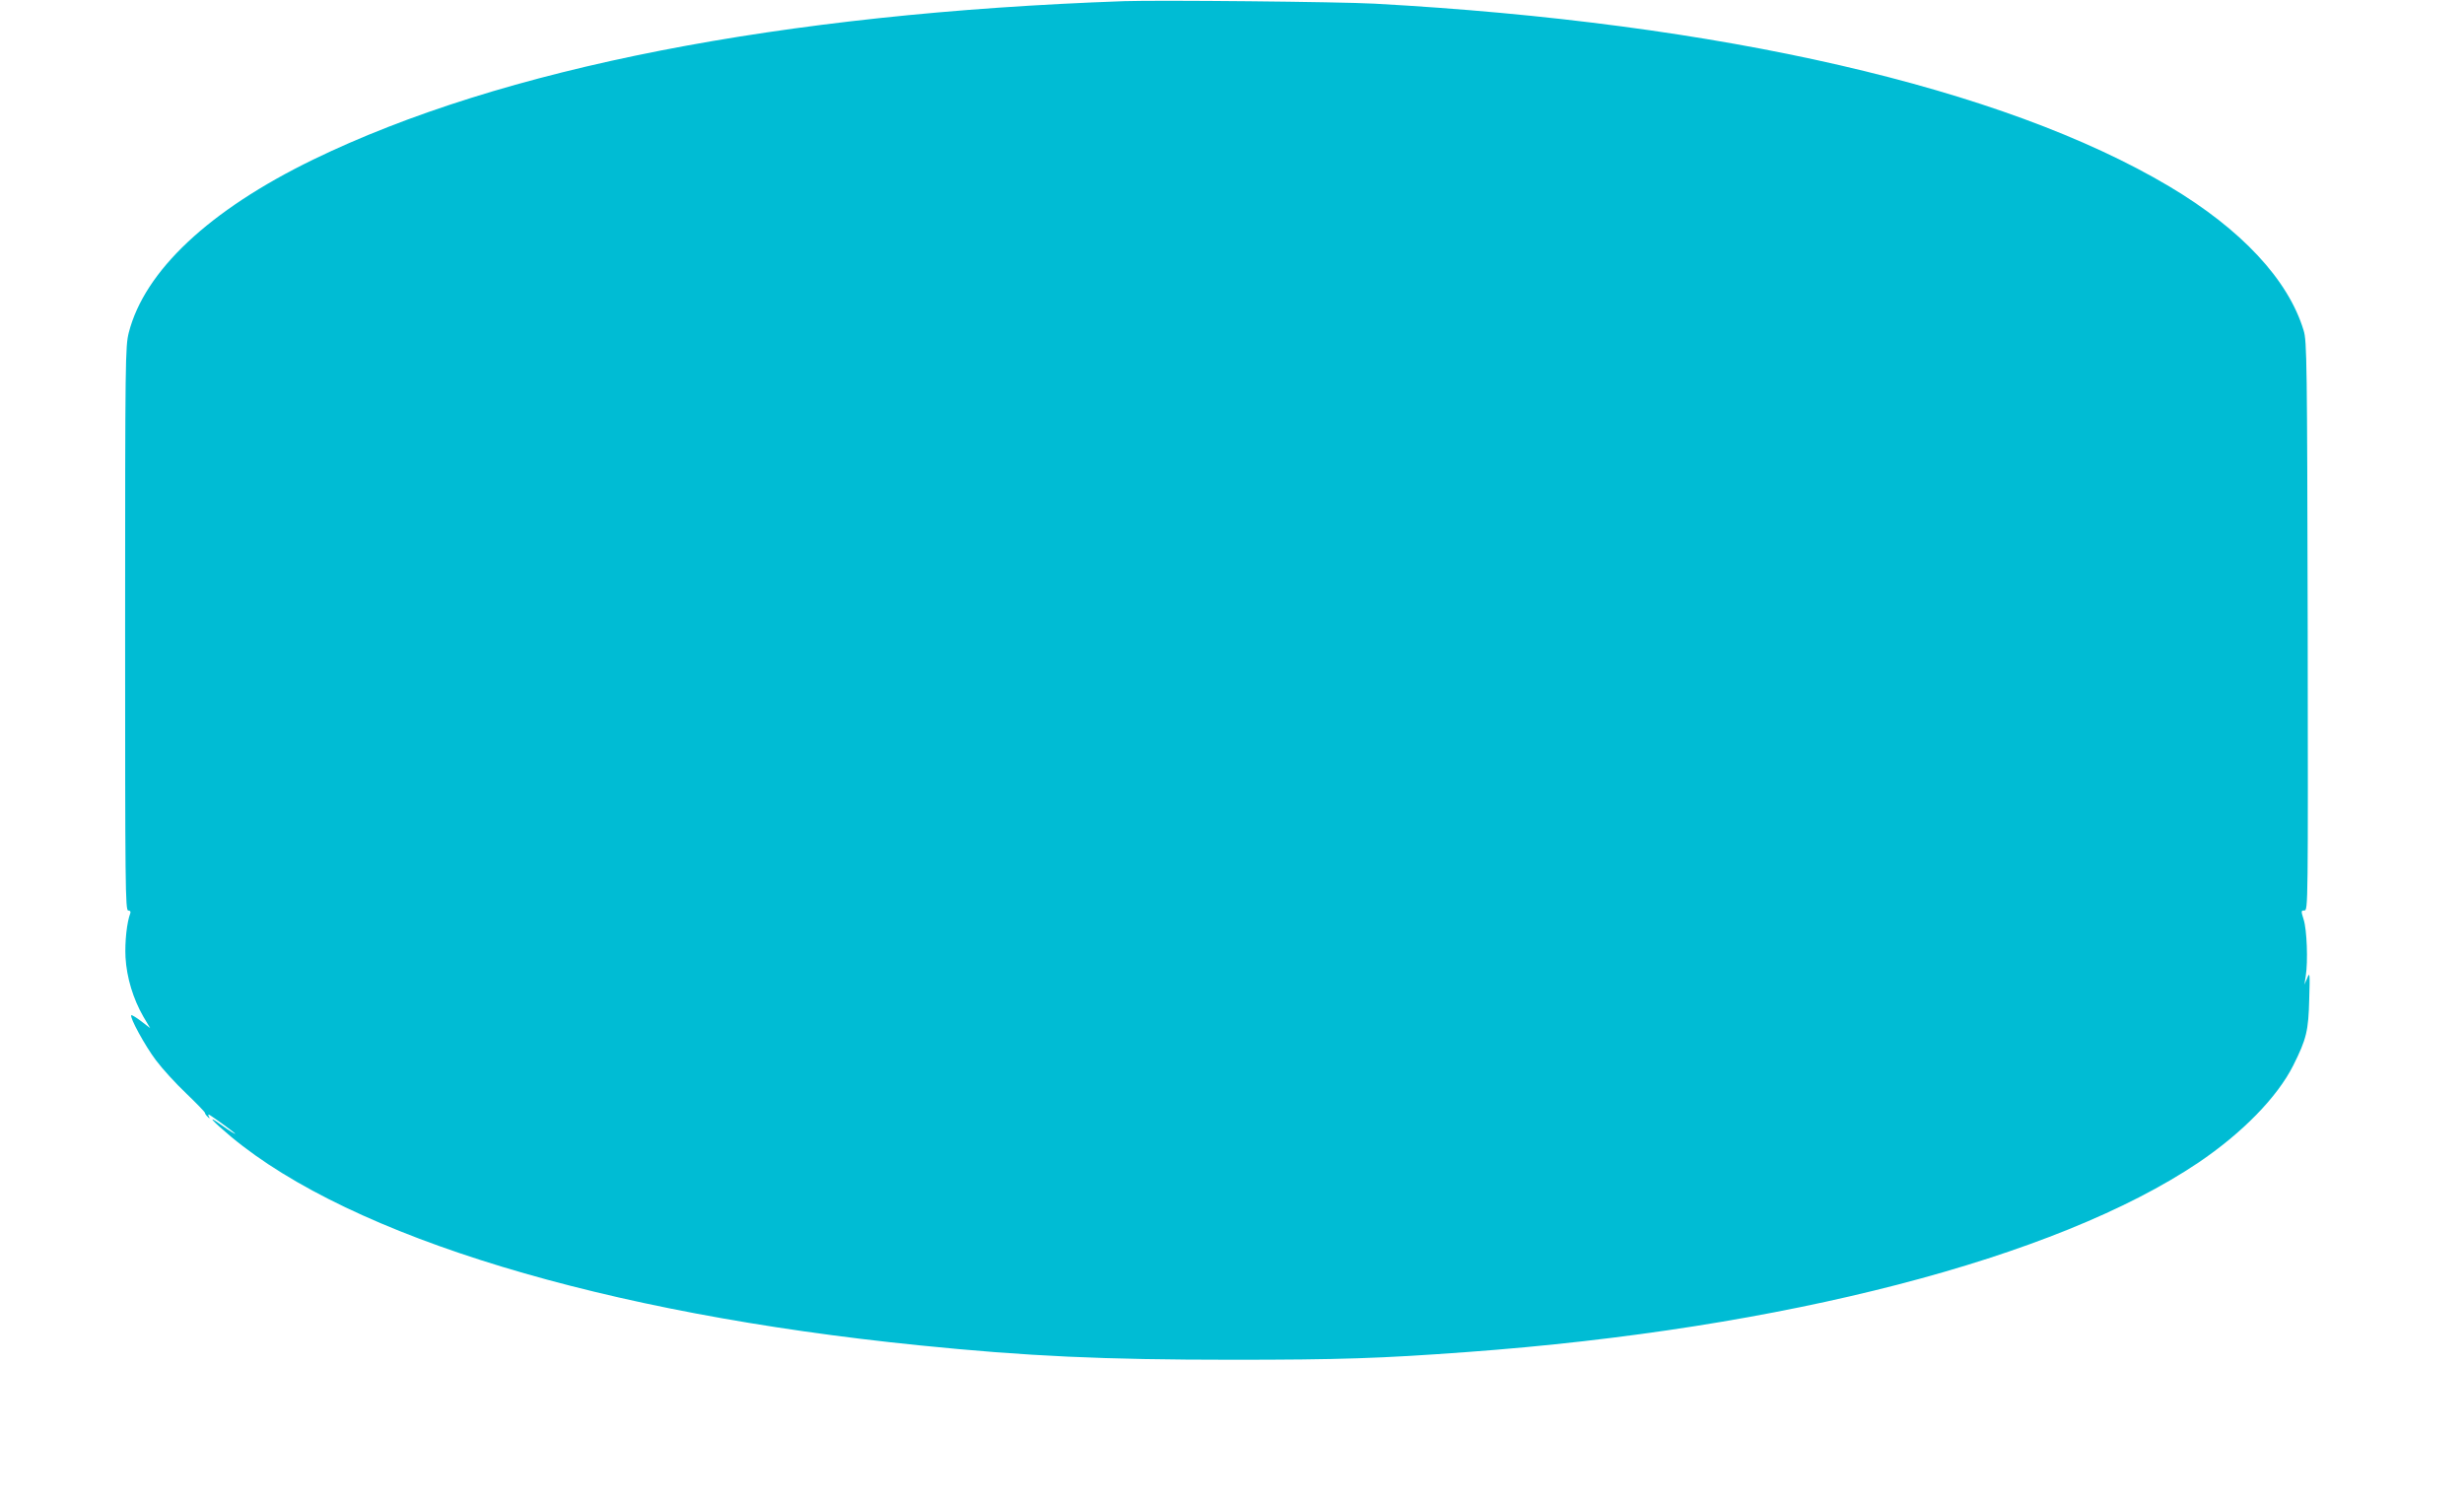 <?xml version="1.0" standalone="no"?>
<!DOCTYPE svg PUBLIC "-//W3C//DTD SVG 20010904//EN"
 "http://www.w3.org/TR/2001/REC-SVG-20010904/DTD/svg10.dtd">
<svg version="1.0" xmlns="http://www.w3.org/2000/svg"
 width="1280pt" height="780pt" viewBox="0 0 1280 780"
 preserveAspectRatio="xMidYMid meet">
<g transform="translate(0,780) scale(0.1,-0.1)"
fill="#00bcd4" stroke="none">
<path d="M5840 7794 c-1784 -63 -3234 -347 -4215 -824 -538 -262 -874 -577
-956 -898 -18 -73 -19 -126 -19 -1539 0 -1337 1 -1463 16 -1463 10 0 14 -6 11
-14 -18 -47 -29 -148 -25 -229 6 -106 40 -217 93 -309 l35 -59 -47 36 c-25 19
-48 33 -51 31 -10 -10 72 -160 128 -234 32 -43 103 -121 157 -172 54 -52 98
-97 98 -102 0 -4 6 -13 14 -20 10 -10 12 -10 7 0 -4 6 -5 12 -2 12 6 0 126
-87 136 -98 10 -10 -25 11 -75 47 -75 54 -44 19 56 -65 627 -521 1936 -918
3574 -1083 562 -57 958 -75 1625 -75 559 0 773 7 1220 40 1645 120 3061 487
3800 984 228 154 410 340 493 505 69 138 79 180 83 345 4 134 3 142 -10 110
l-15 -35 7 45 c12 75 6 241 -11 293 -14 45 -14 47 4 47 19 0 19 26 17 1478 -3
1373 -4 1481 -21 1535 -79 263 -324 526 -697 748 -864 514 -2332 851 -4130
950 -185 10 -1121 19 -1300 13z"/>
</g>
</svg>
